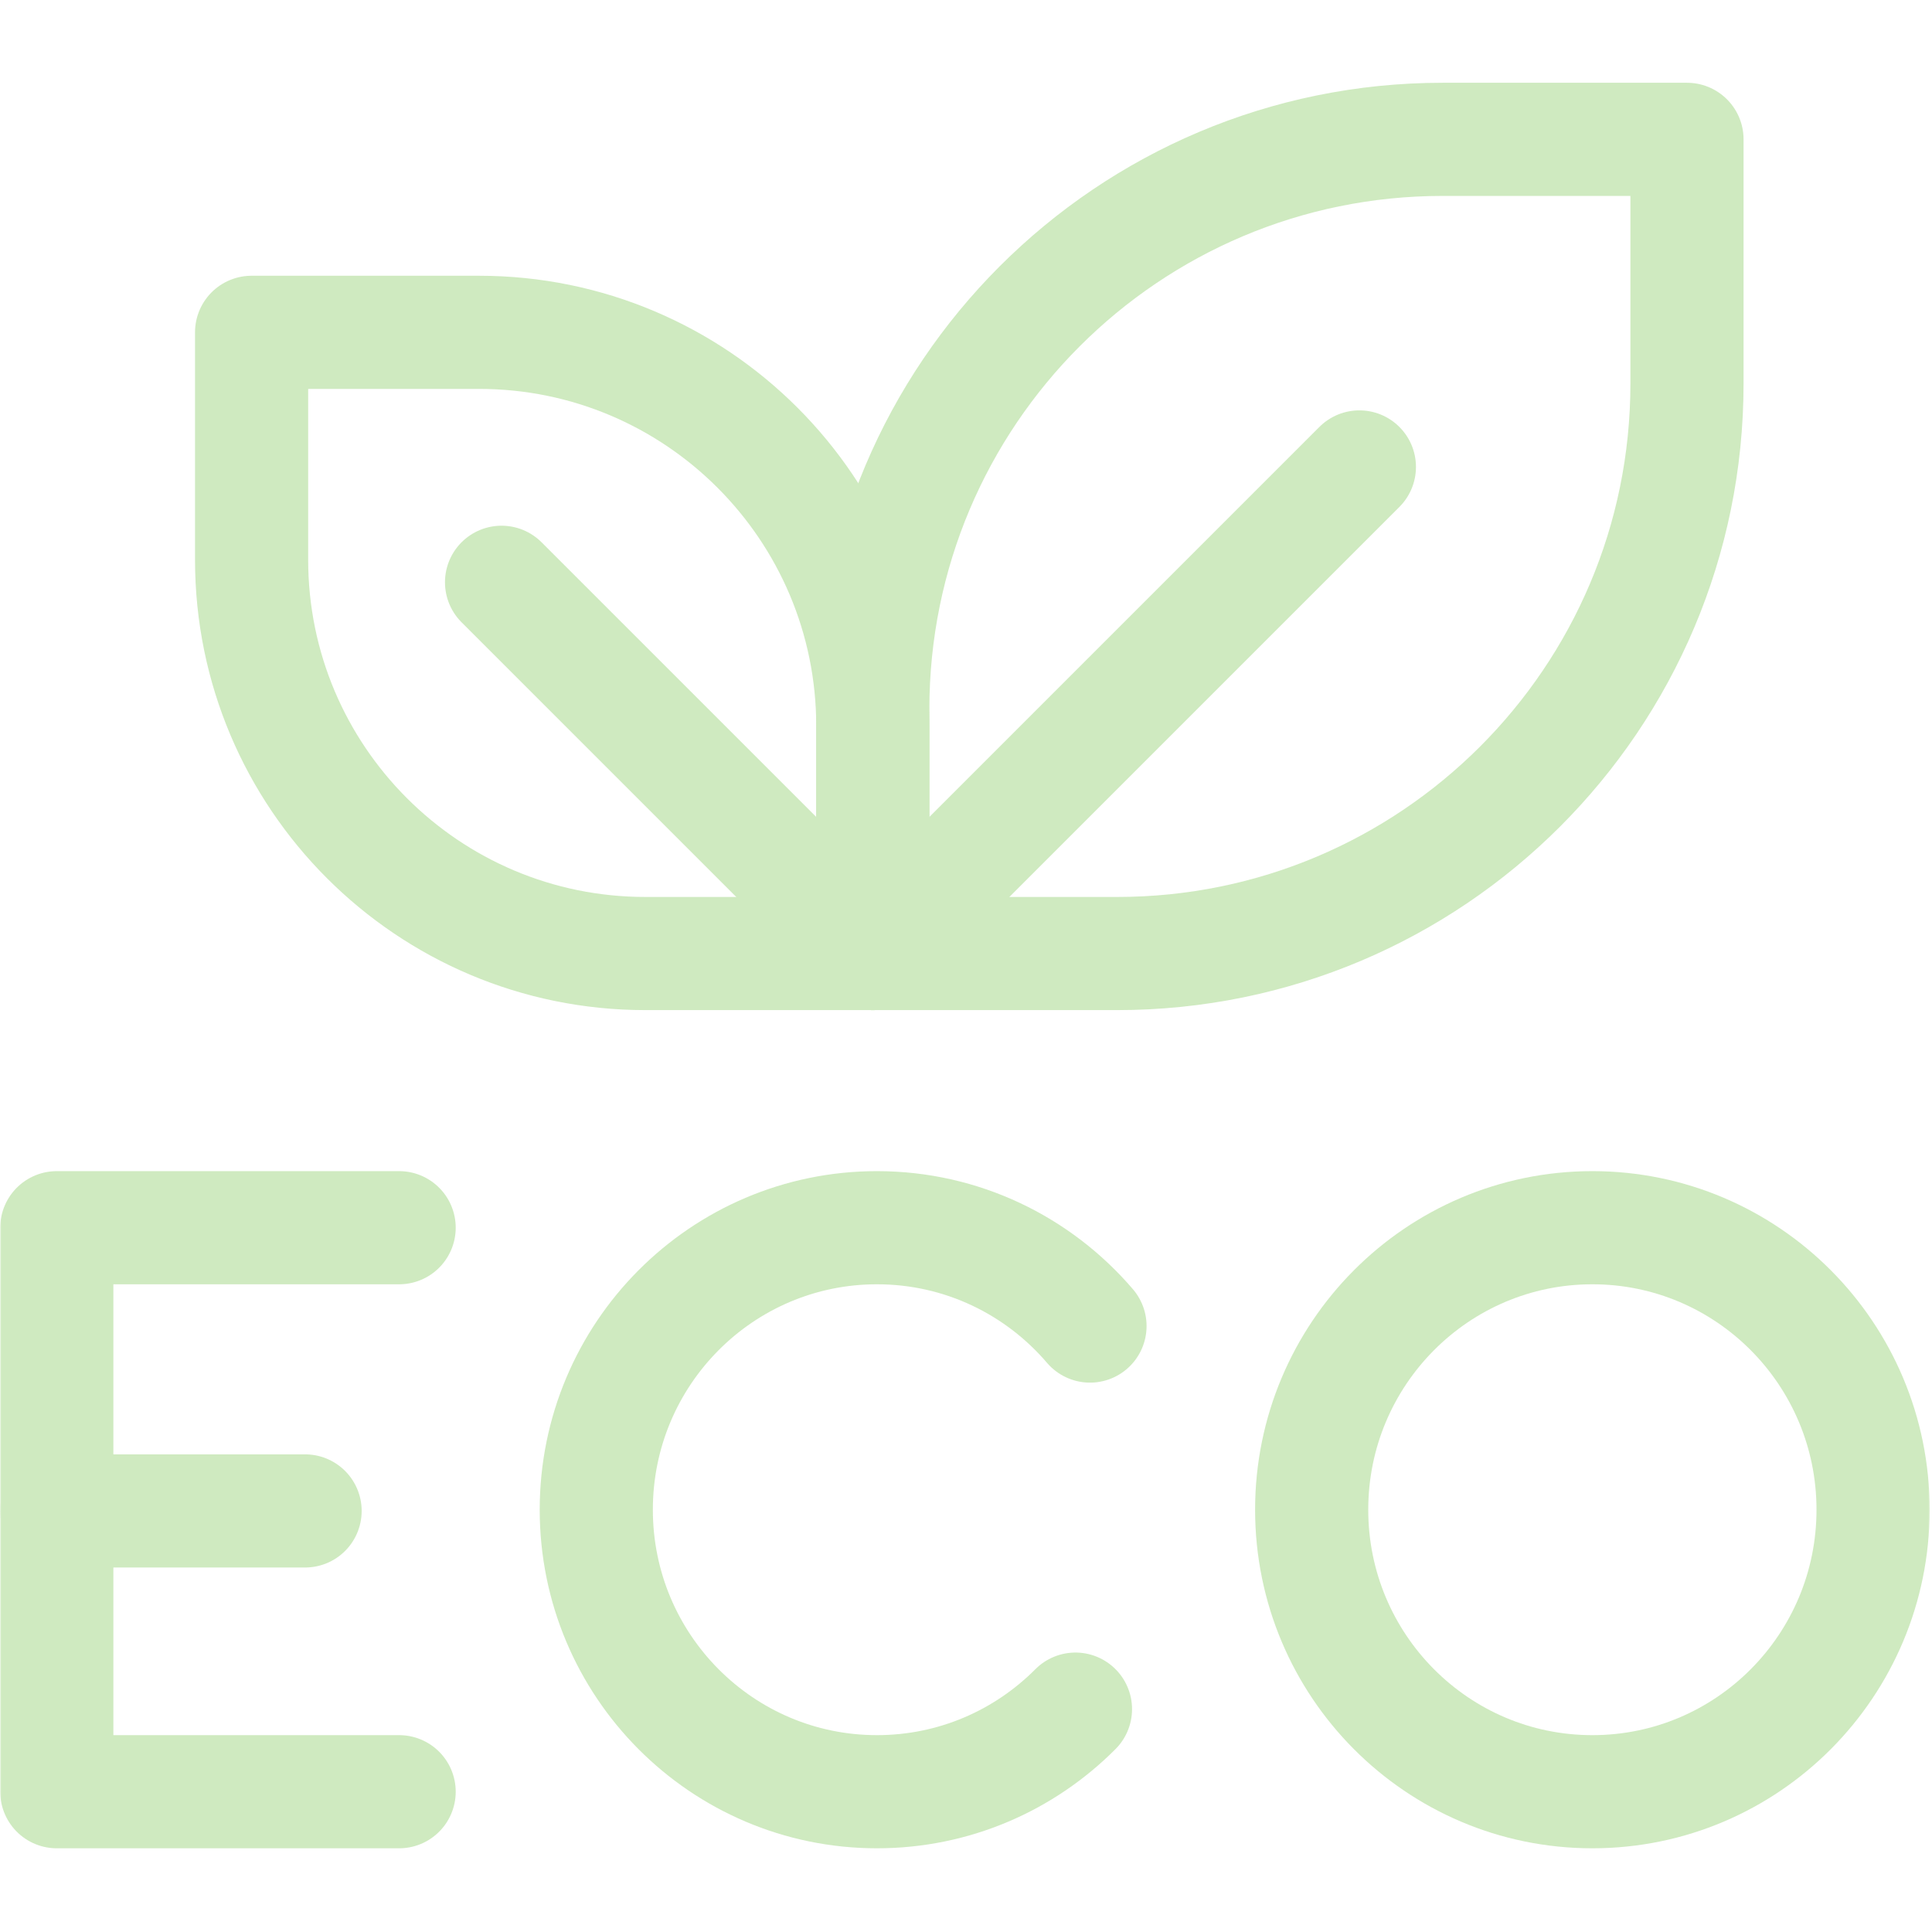 <svg width="683" height="683" viewBox="0 0 683 683" fill="none" xmlns="http://www.w3.org/2000/svg">
<g clip-path="url(#clip0_257_66)">
<mask id="mask0_257_66" style="mask-type:luminance" maskUnits="userSpaceOnUse" x="0" y="0" width="683" height="683">
<path d="M0 0H682.667V682.667H0V0Z" fill="white"/>
</mask>
<g mask="url(#mask0_257_66)">
<path d="M662.168 533.715C662.168 588.775 617.74 633.409 562.936 633.409C508.132 633.409 463.703 588.775 463.703 533.715C463.703 478.655 508.132 434.02 562.936 434.02C617.74 434.02 662.168 478.655 662.168 533.715Z" stroke="#CFEAC0" stroke-width="40" stroke-miterlimit="10" stroke-linecap="round" stroke-linejoin="round"/>
<path d="M380.197 604.21C362.24 622.251 337.432 633.408 310.03 633.408C255.225 633.408 210.797 588.775 210.797 533.715C210.797 478.655 255.225 434.02 310.03 434.02C340.149 434.02 367.134 447.502 385.334 468.787" stroke="#CFEAC0" stroke-width="40" stroke-miterlimit="10" stroke-linecap="round" stroke-linejoin="round"/>
<path d="M141.102 434.02H20.078V633.409H141.102" stroke="#CFEAC0" stroke-width="40" stroke-miterlimit="10" stroke-linecap="round" stroke-linejoin="round"/>
<path d="M107.854 534.143H20.078" stroke="#CFEAC0" stroke-width="40" stroke-miterlimit="10" stroke-linecap="round" stroke-linejoin="round"/>
<path d="M394.894 337.095H308.547V250.749C308.547 139.469 398.758 49.259 510.038 49.259H596.383V135.604C596.383 246.884 506.174 337.095 394.894 337.095Z" stroke="#CFEAC0" stroke-width="40" stroke-miterlimit="10" stroke-linecap="round" stroke-linejoin="round"/>
<path d="M308.547 337.095L480.568 165.073" stroke="#CFEAC0" stroke-width="40" stroke-miterlimit="10" stroke-linecap="round" stroke-linejoin="round"/>
<path d="M308.556 256.702V337.094H228.164C151.276 337.094 88.945 274.764 88.945 197.876V117.483H169.339C246.227 117.483 308.556 179.814 308.556 256.702Z" stroke="#CFEAC0" stroke-width="40" stroke-miterlimit="10" stroke-linecap="round" stroke-linejoin="round"/>
<path d="M308.555 337.095L177.309 205.848" stroke="#CFEAC0" stroke-width="40" stroke-miterlimit="10" stroke-linecap="round" stroke-linejoin="round"/>
</g>
</g>
<defs>
<clipPath id="clip0_257_66">
<rect width="682.667" height="682.667" fill="white"/>
</clipPath>
</defs>
</svg>

